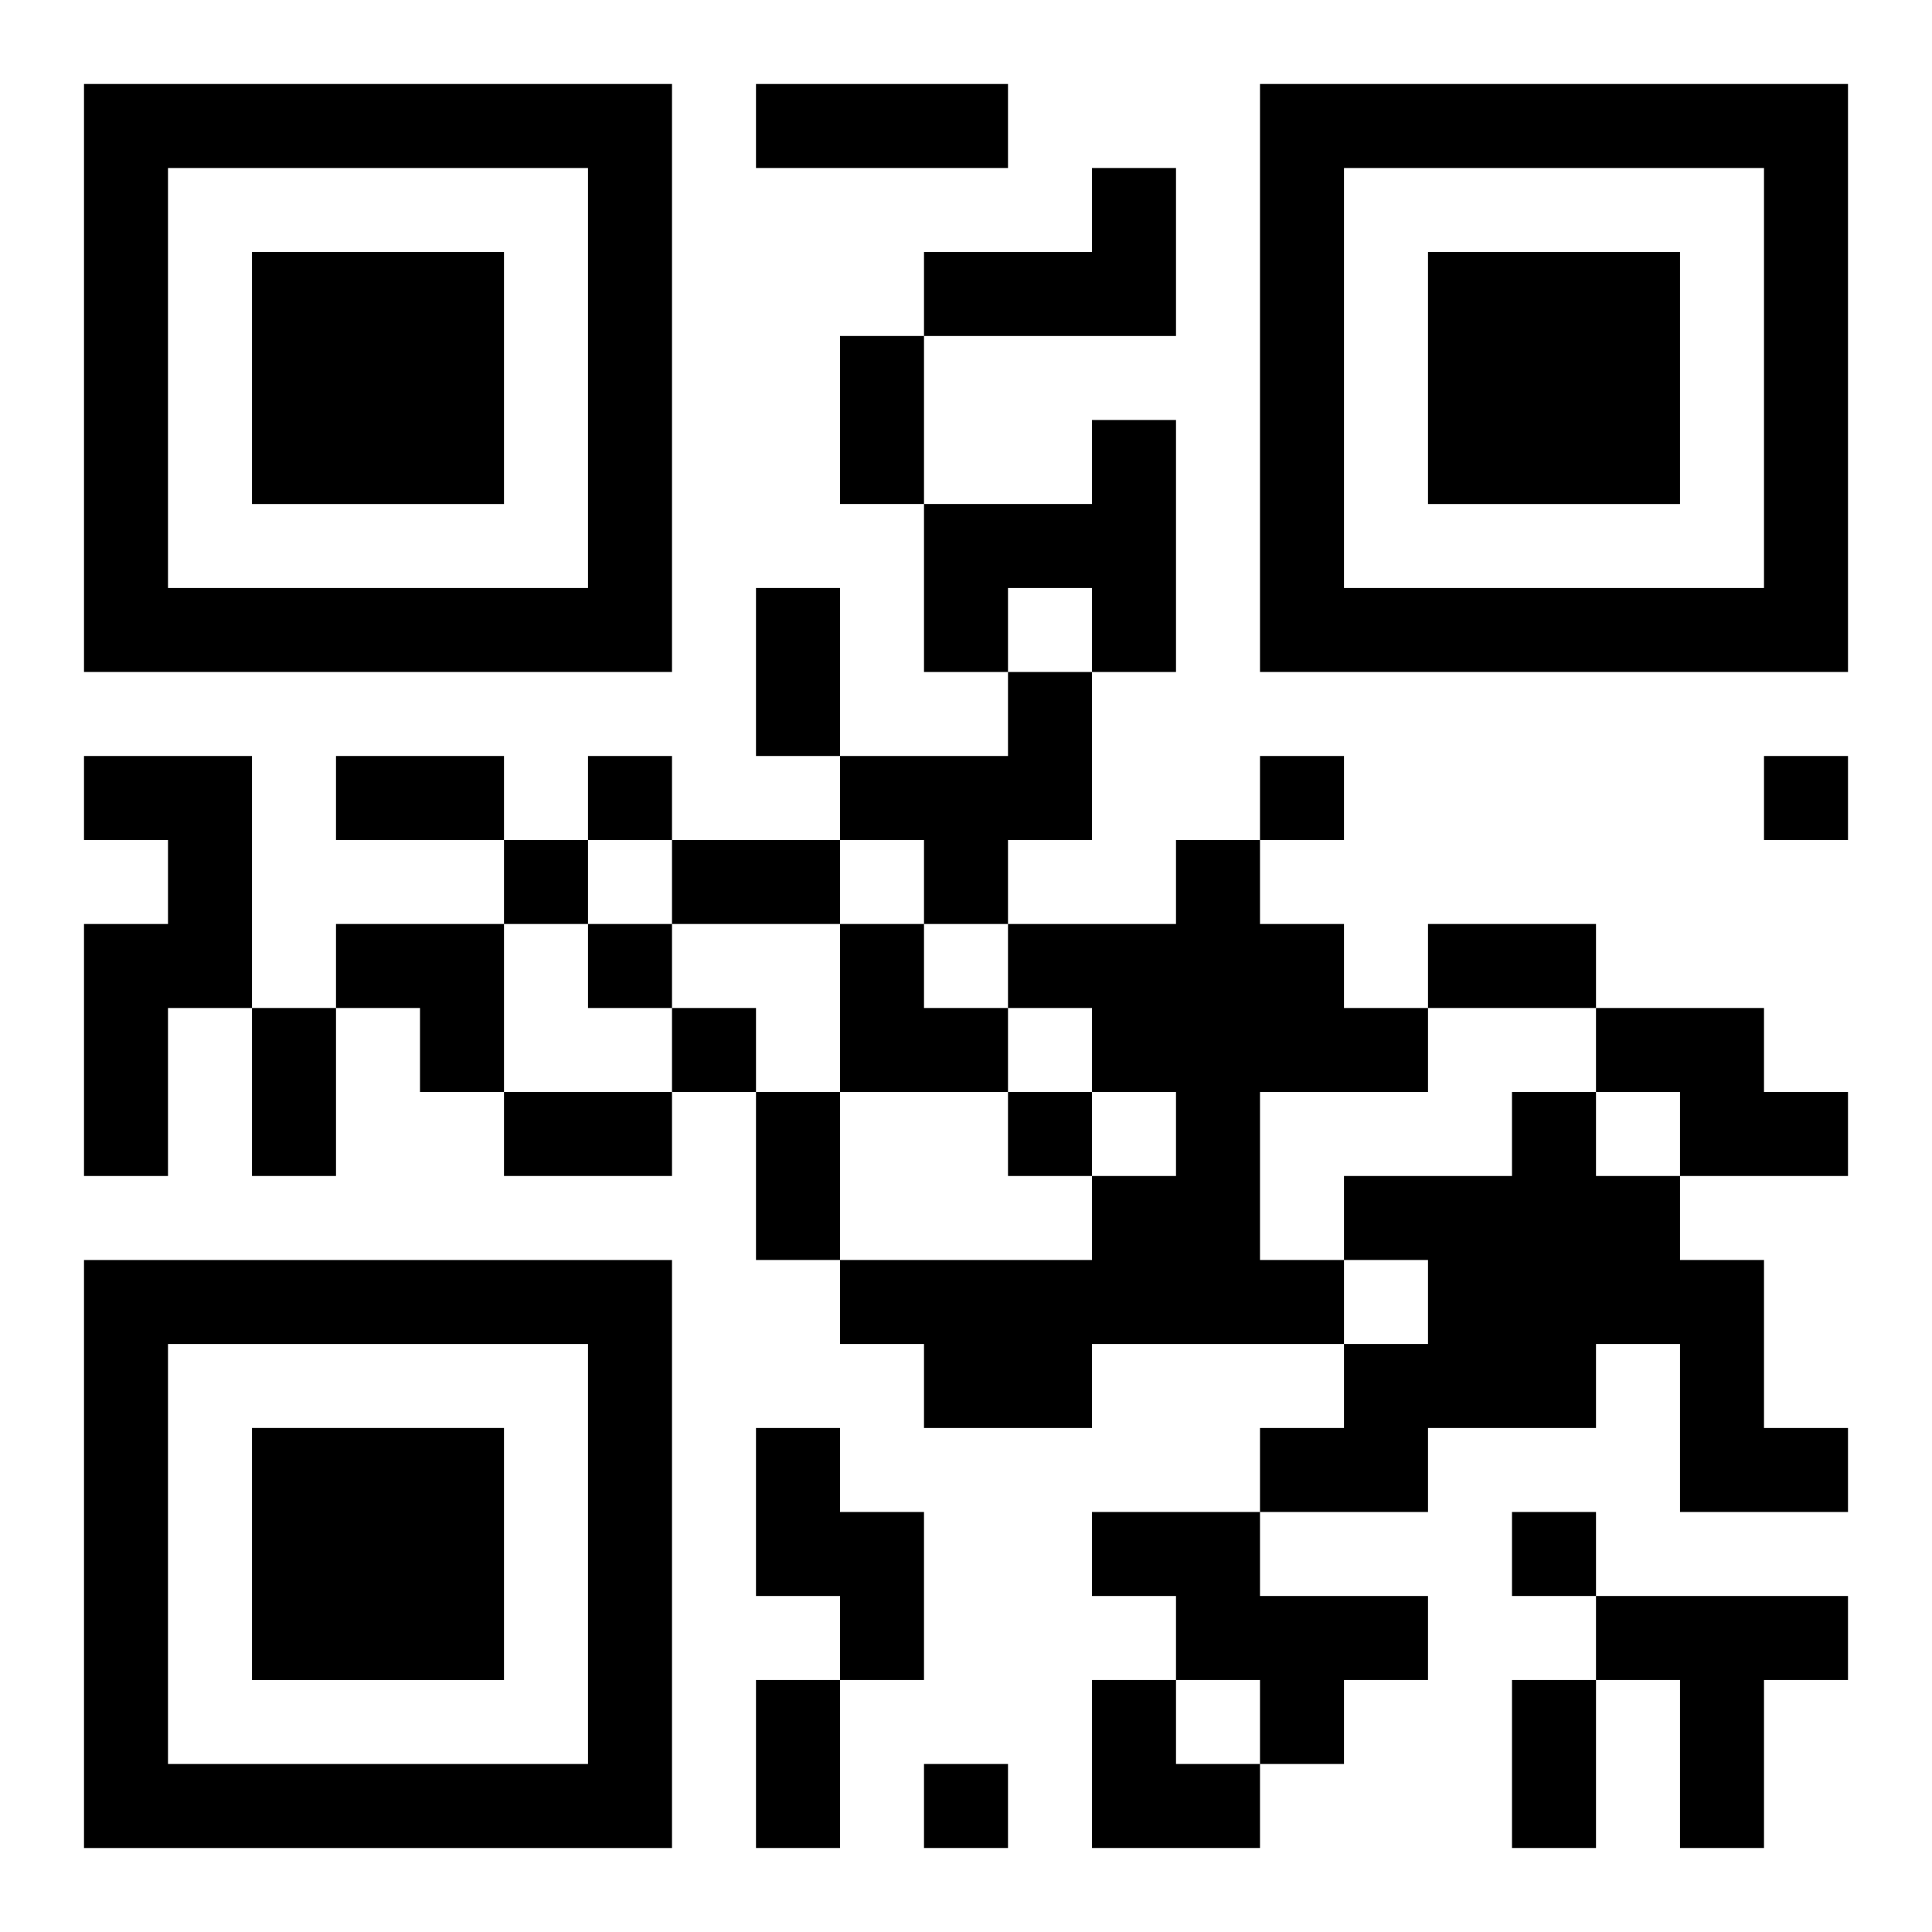 <?xml version="1.0" encoding="UTF-8"?>
<svg width="250" height="250" baseProfile="full" version="1.1" viewBox="-1 -1 23 23" xmlns="http://www.w3.org/2000/svg" xmlns:xlink="http://www.w3.org/1999/xlink"><symbol id="a"><path d="m0 7v7h7v-7h-7zm1 1h5v5h-5v-5zm1 1v3h3v-3h-3z"/></symbol><use y="-7" xlink:href="#a"/><use y="7" xlink:href="#a"/><use x="14" y="-7" xlink:href="#a"/><path d="m12 1h1v2h-3v-1h2v-1m0 3h1v3h-1v-1h-1v1h-1v-2h2v-1m-1 3h1v2h-1v1h-1v-1h-1v-1h2v-1m-11 1h2v3h-1v2h-1v-3h1v-1h-1v-1m13 1h1v1h1v1h1v1h-2v2h1v1h-3v1h-2v-1h-1v-1h3v-1h1v-1h-1v-1h-1v-1h2v-1m5 2h2v1h1v1h-2v-1h-1v-1m-1 1h1v1h1v1h1v2h1v1h-2v-2h-1v1h-2v1h-2v-1h1v-1h1v-1h-1v-1h2v-1m-9 4h1v1h1v2h-1v-1h-1v-2m4 1h2v1h2v1h-1v1h-1v-1h-1v-1h-1v-1m6 1h3v1h-1v2h-1v-2h-1v-1m-12-10v1h1v-1h-1m8 0v1h1v-1h-1m6 0v1h1v-1h-1m-15 1v1h1v-1h-1m1 1v1h1v-1h-1m1 1v1h1v-1h-1m4 1v1h1v-1h-1m6 5v1h1v-1h-1m-7 3v1h1v-1h-1m-2-20h3v1h-3v-1m1 3h1v2h-1v-2m-1 3h1v2h-1v-2m-5 2h2v1h-2v-1m4 1h2v1h-2v-1m9 1h2v1h-2v-1m-14 1h1v2h-1v-2m3 1h2v1h-2v-1m3 0h1v2h-1v-2m0 7h1v2h-1v-2m9 0h1v2h-1v-2m-14-9h2v2h-1v-1h-1zm6 0h1v1h1v1h-2zm3 9h1v1h1v1h-2z"/></svg>
